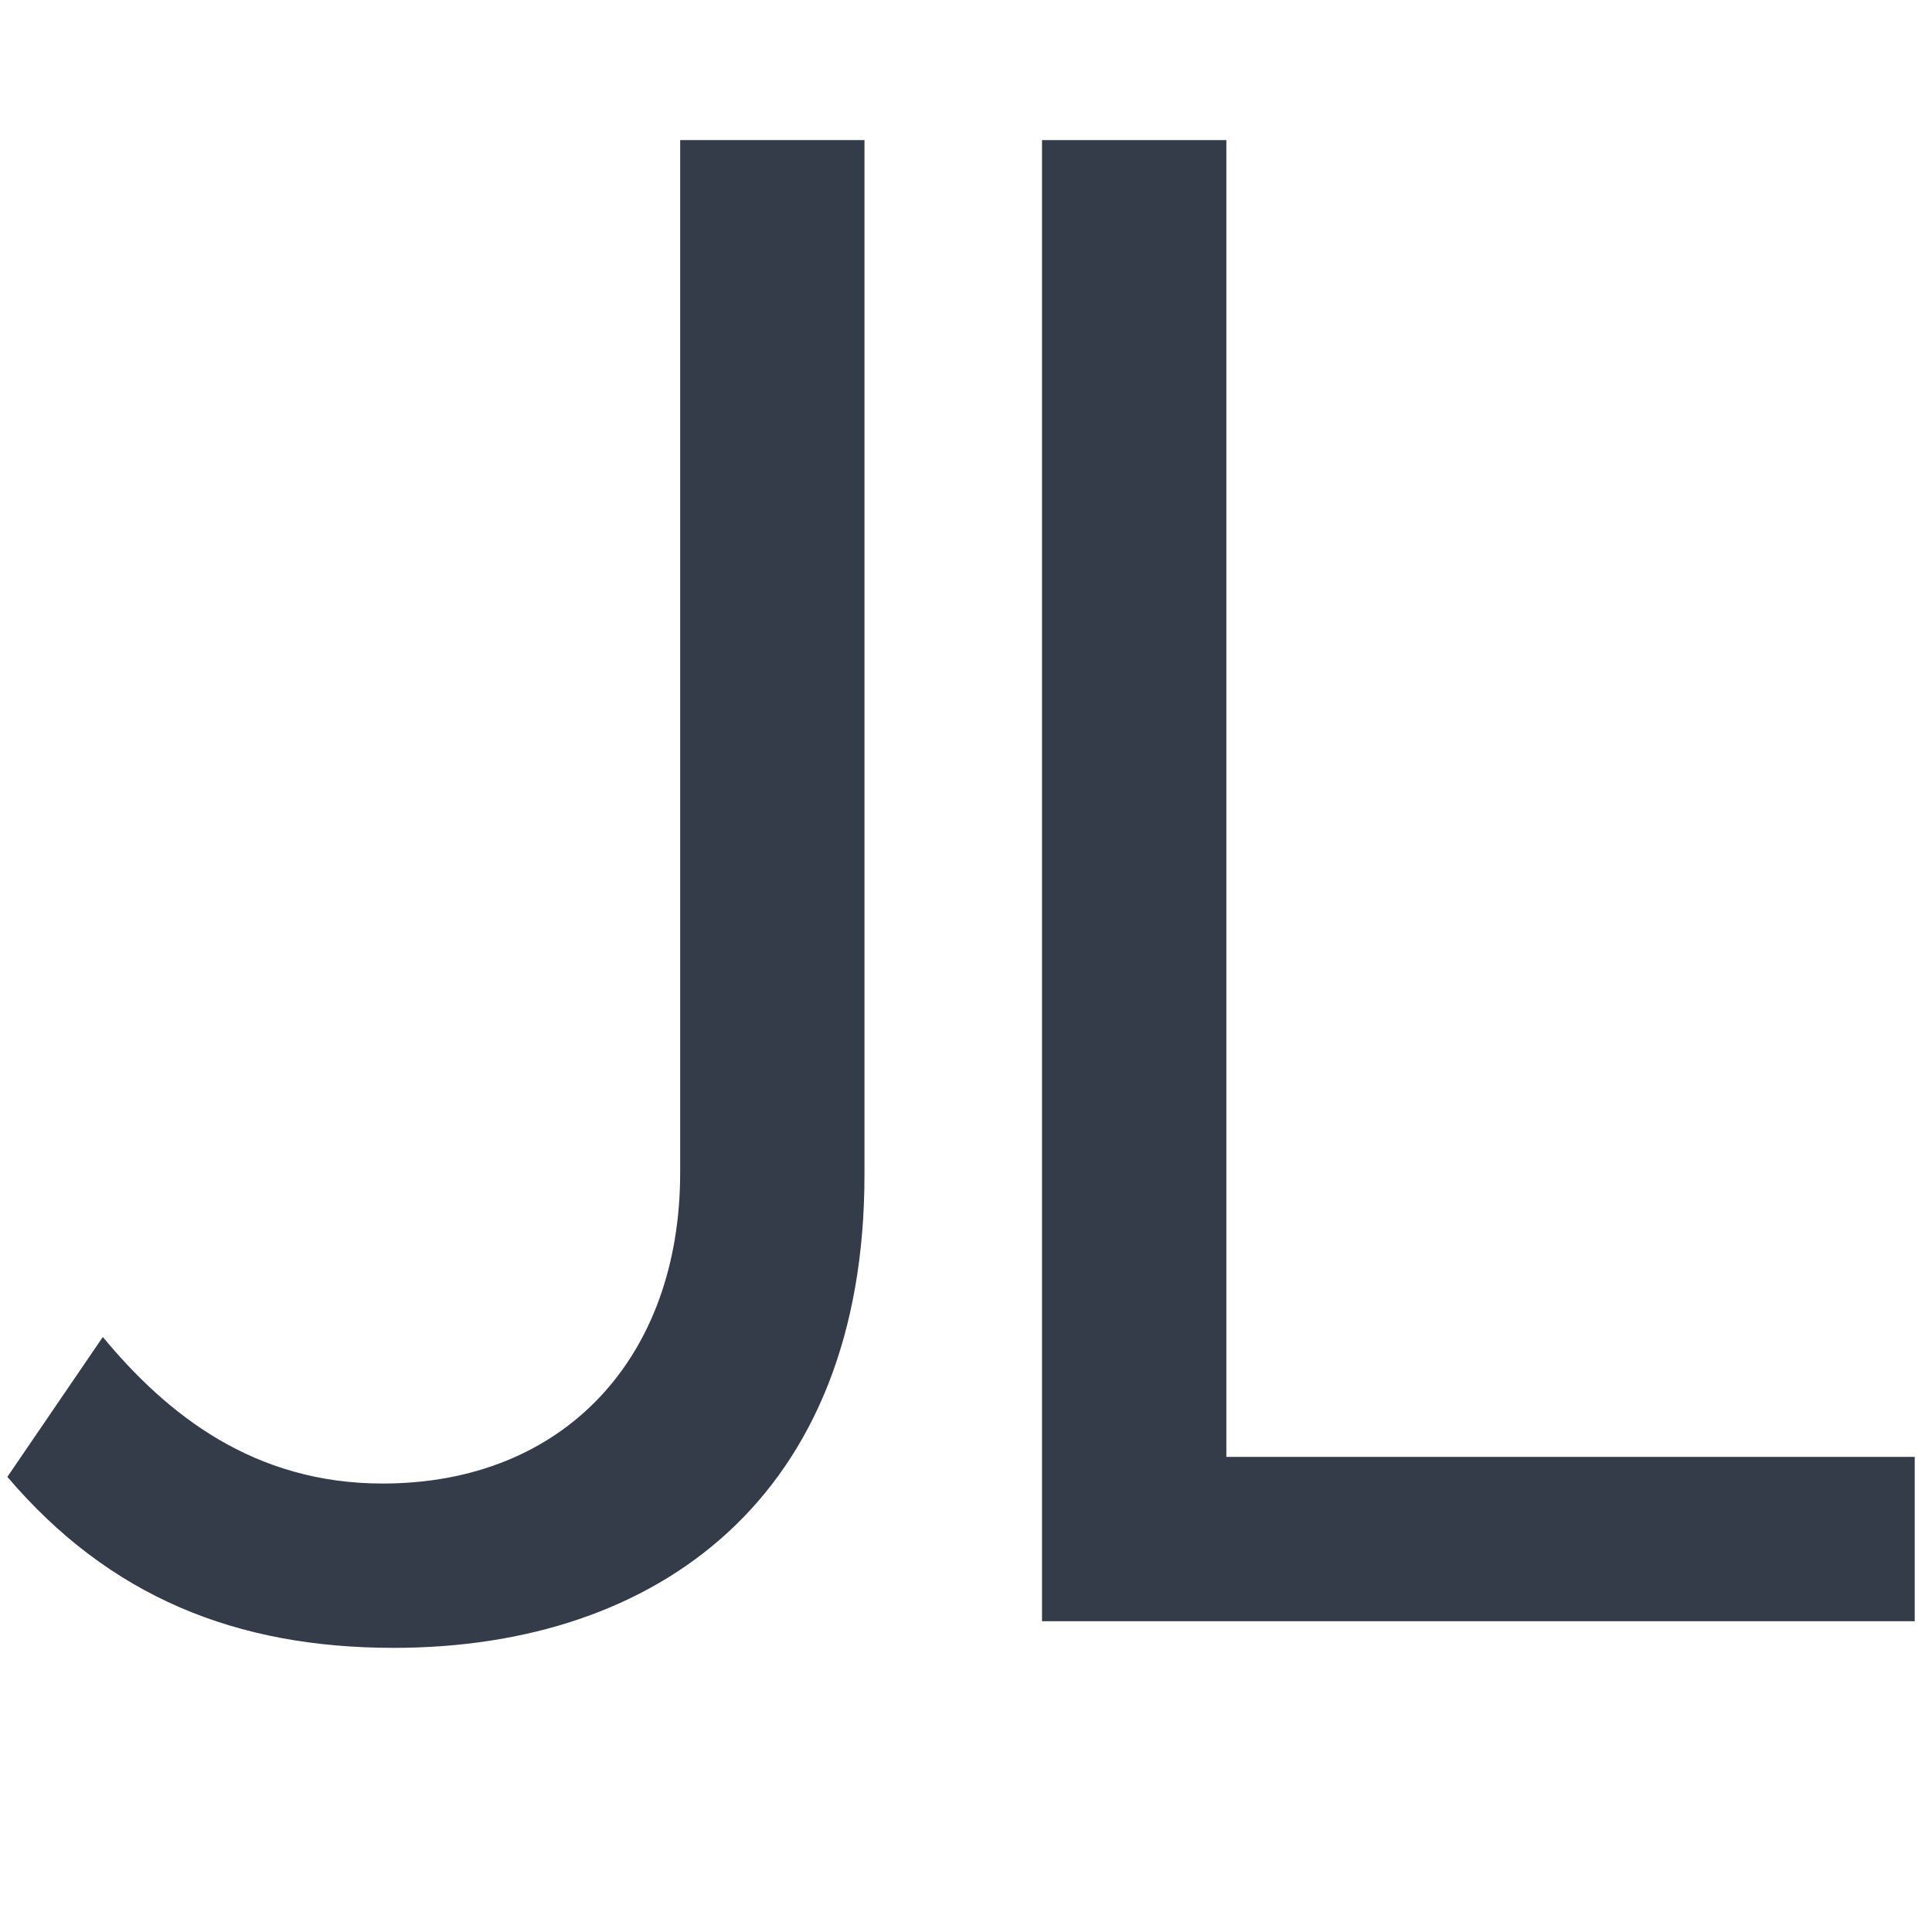 <svg xmlns="http://www.w3.org/2000/svg" xmlns:xlink="http://www.w3.org/1999/xlink" width="500" zoomAndPan="magnify" viewBox="0 0 375 375" height="500" preserveAspectRatio="xMidYMid meet" version="1.0"><defs><g/></defs><g fill="#343c49" fill-opacity="1"><g transform="translate(-3.315, 314.676)"><g><path d="M 79.738 5.172 C 131.027 5.172 171.109 -24.137 171.109 -86.633 L 171.109 -287.484 L 135.336 -287.484 L 135.336 -87.062 C 135.336 -51.289 112.926 -26.723 77.582 -26.723 C 52.582 -26.723 35.773 -40.086 23.273 -55.168 L 4.742 -28.016 C 24.566 -4.742 49.137 5.172 79.738 5.172 Z M 79.738 5.172 "/></g></g></g><g fill="#343c49" fill-opacity="1"><g transform="translate(168.639, 314.676)"><g><path d="M 203.008 0 L 203.008 -31.895 L 69.395 -31.895 L 69.395 -287.484 L 33.617 -287.484 L 33.617 0 Z M 203.008 0 "/></g></g></g></svg>